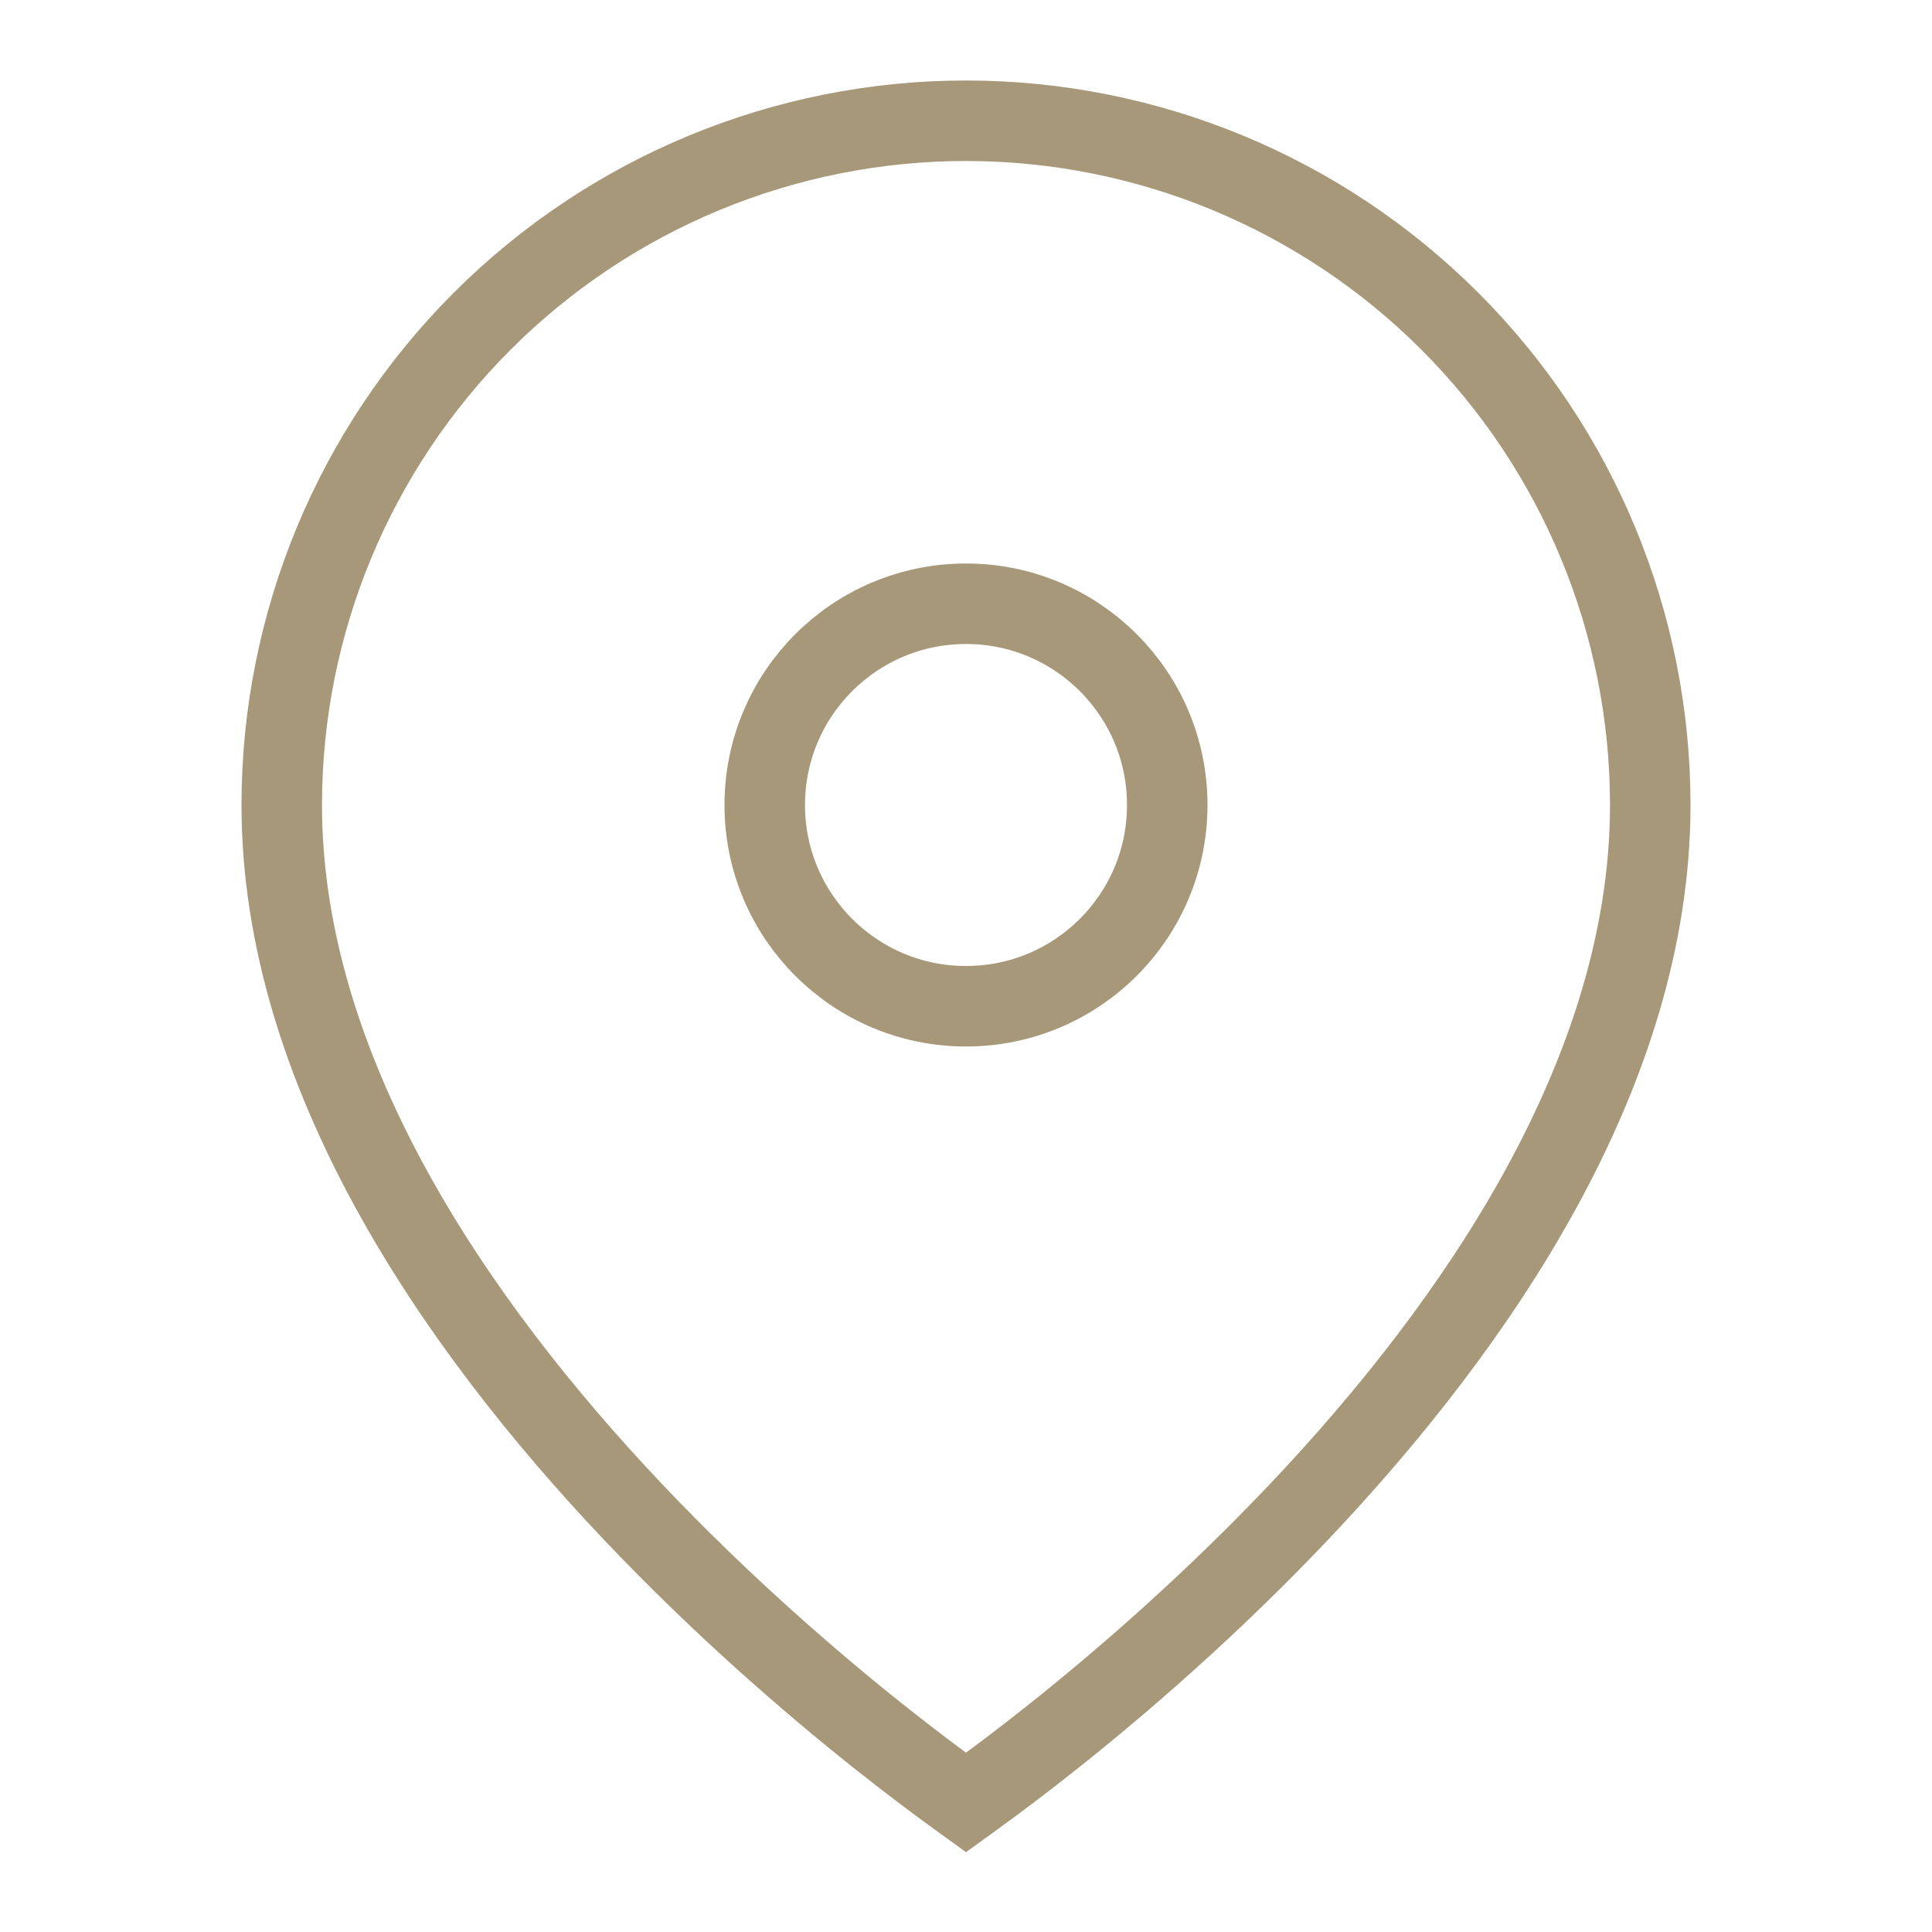 <?xml version="1.0" encoding="UTF-8"?> <svg xmlns="http://www.w3.org/2000/svg" width="24" height="24" viewBox="0 0 24 24" fill="none"> <path d="M20.5 10C20.5 13.299 18.367 16.427 16.137 18.781C15.032 19.947 13.926 20.9 13.095 21.562C12.68 21.892 12.335 22.149 12.094 22.323C12.061 22.347 12.029 22.37 12 22.391C11.971 22.37 11.939 22.347 11.906 22.323C11.665 22.149 11.32 21.892 10.905 21.562C10.074 20.9 8.968 19.947 7.863 18.781C5.633 16.427 3.5 13.299 3.5 10C3.5 7.746 4.396 5.584 5.99 3.99C7.584 2.396 9.746 1.5 12 1.5C14.254 1.5 16.416 2.396 18.01 3.99C19.605 5.584 20.5 7.746 20.5 10Z" stroke="#A7987A"></path> <path d="M14.5 10C14.5 11.381 13.381 12.5 12 12.5C10.619 12.5 9.5 11.381 9.5 10C9.5 8.619 10.619 7.5 12 7.5C13.381 7.5 14.5 8.619 14.5 10Z" stroke="#A7987A"></path> </svg> 